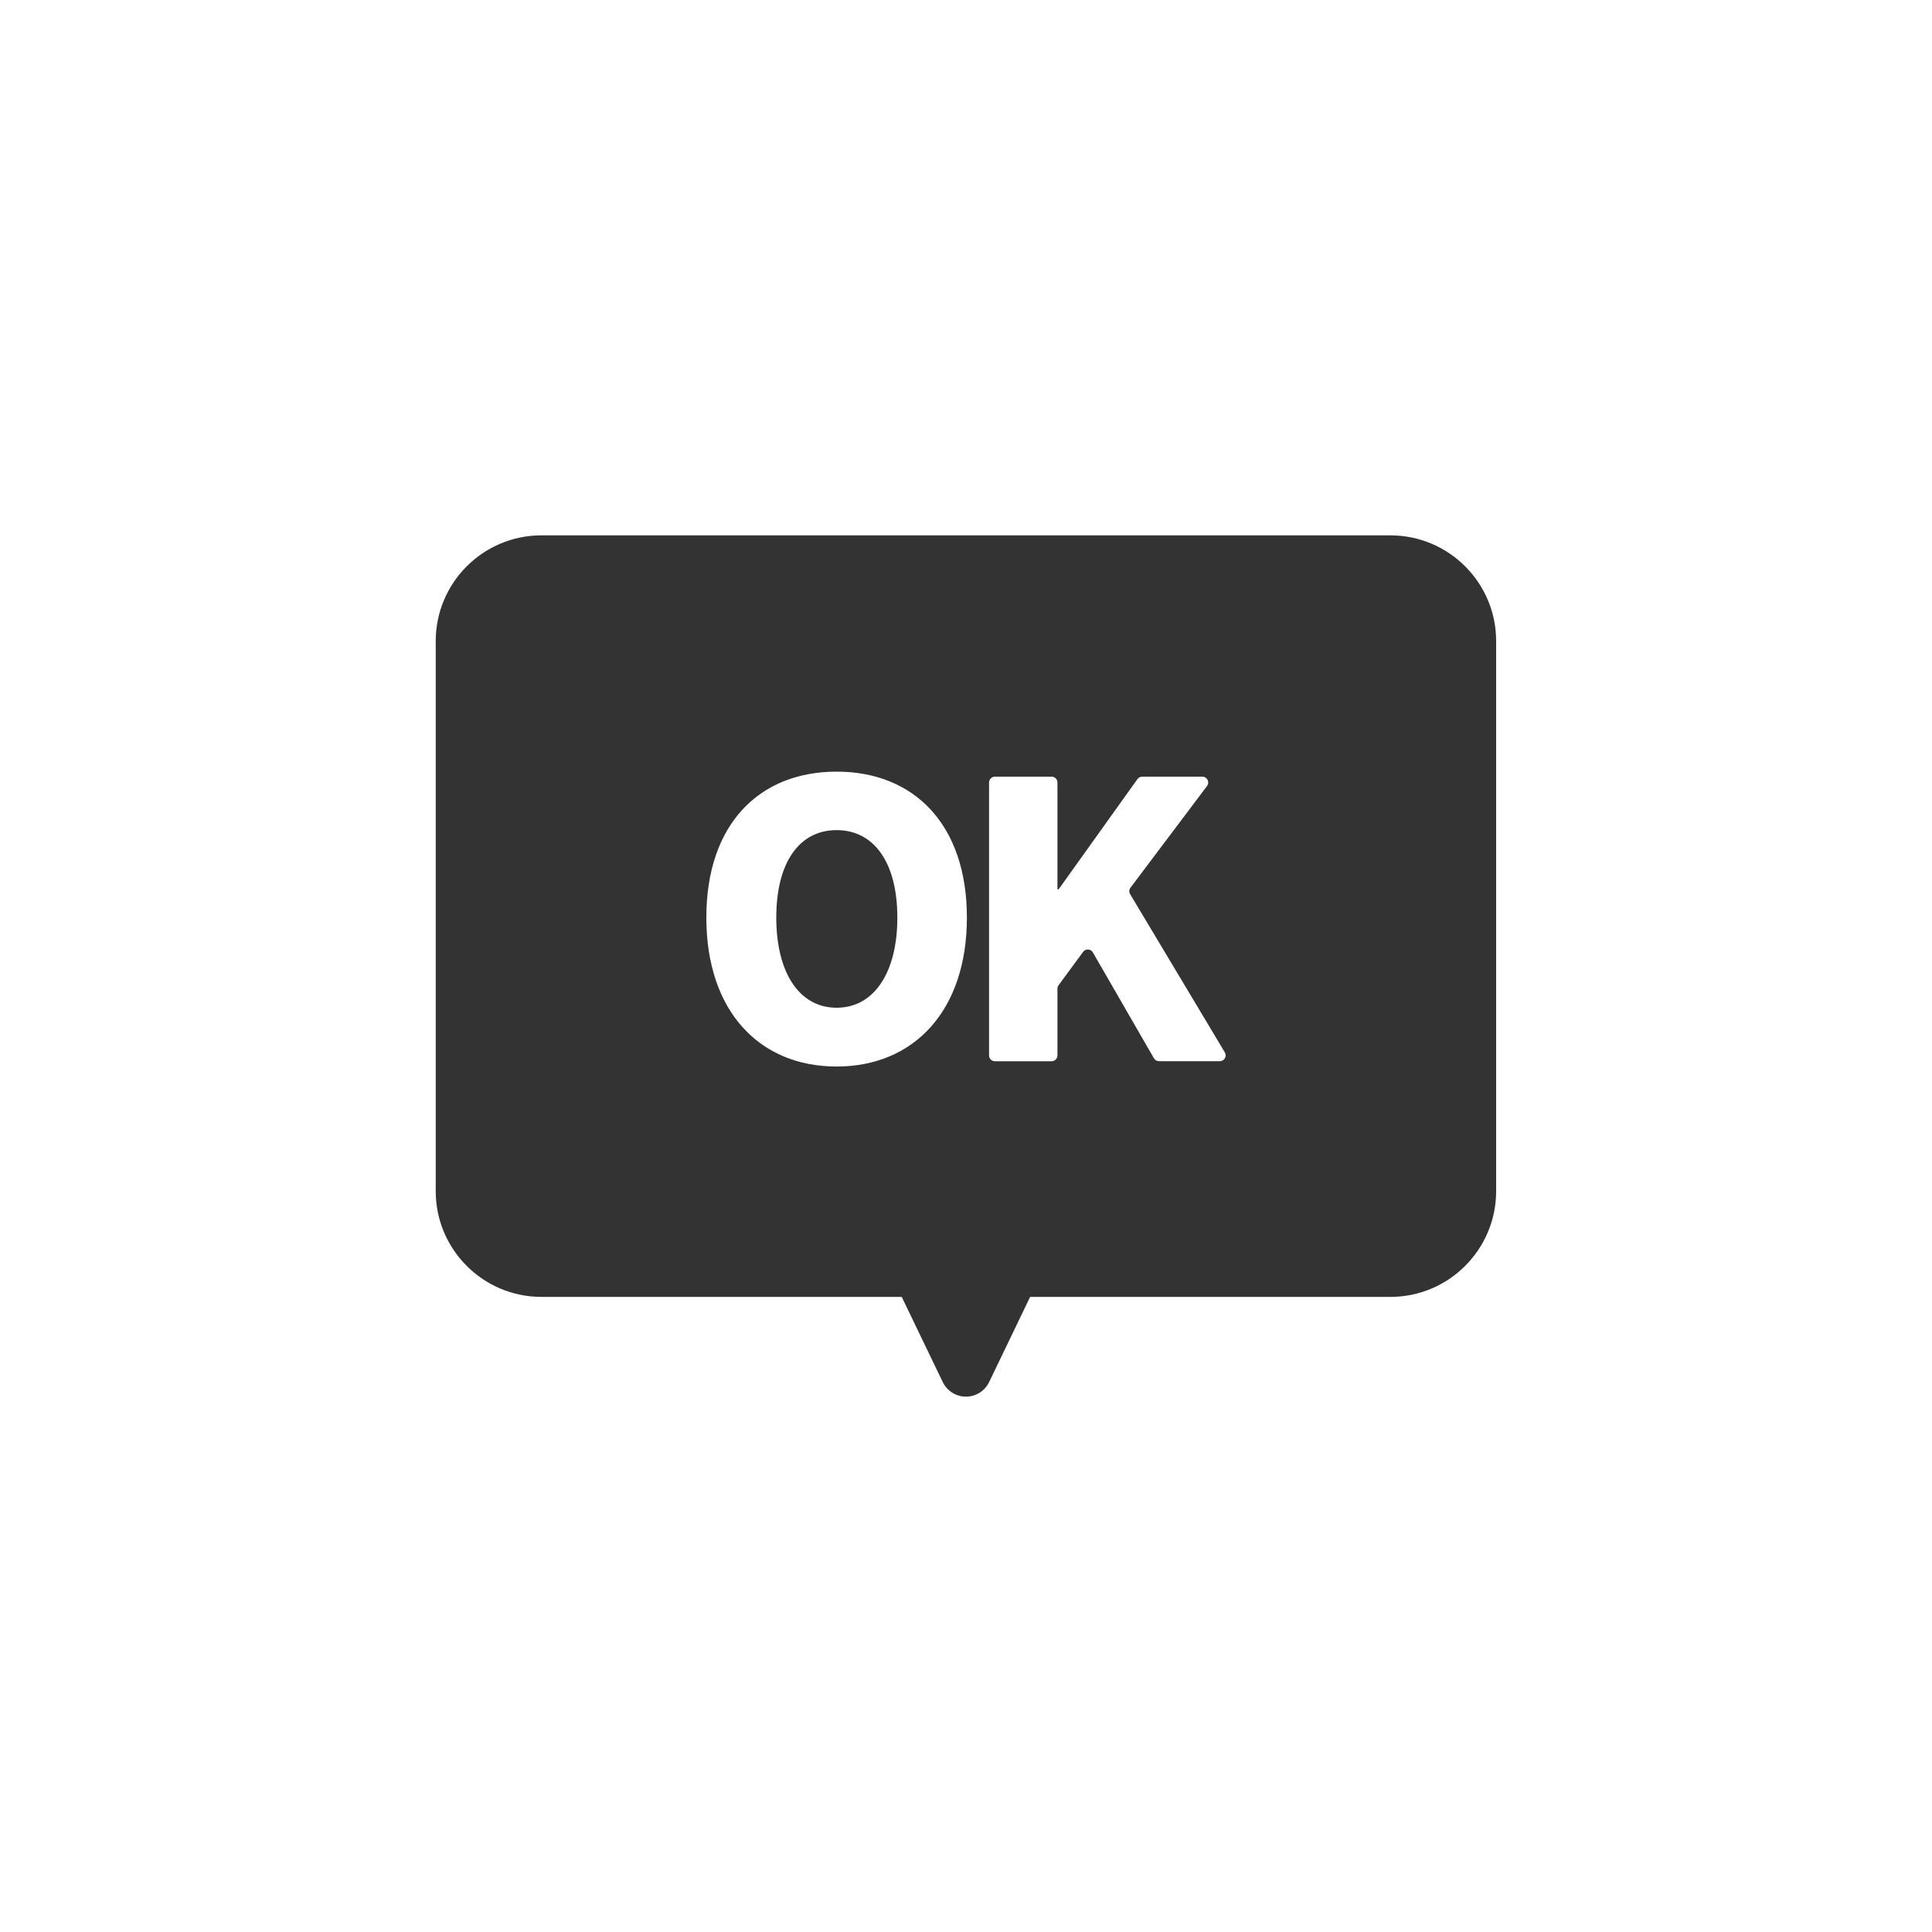 <?xml version="1.0" encoding="UTF-8"?>
<svg xmlns="http://www.w3.org/2000/svg" width="300" height="300" version="1.1" viewBox="0 0 300 300">
  <defs>
    <style>
      .cls-1 {
        fill: #333;
      }
    </style>
  </defs>
  <!-- Generator: Adobe Illustrator 28.7.1, SVG Export Plug-In . SVG Version: 1.2.0 Build 142)  -->
  <g>
    <g id="_レイヤー_1" data-name="レイヤー_1">
      <g>
        <path class="cls-1" d="M129.91,128.9c-5.81,0-9.37,5.04-9.37,13.58s3.56,14,9.37,14,9.43-5.46,9.43-14-3.62-13.58-9.43-13.58Z"/>
        <path class="cls-1" d="M215.93,83.13H84.07c-9.05,0-16.41,7.36-16.41,16.41v85.43c0,9.05,7.36,16.41,16.41,16.41h55.95l6.37,13.23c.67,1.38,2.07,2.26,3.6,2.26s2.94-.88,3.6-2.26l6.37-13.23h55.95c9.05,0,16.41-7.36,16.41-16.41v-85.43c0-9.05-7.36-16.41-16.41-16.41ZM129.91,165.61c-12.04,0-20.23-8.66-20.23-23.13s8.19-22.66,20.23-22.66,20.23,8.24,20.23,22.66-8.19,23.13-20.23,23.13ZM189.41,164.78h-9.44c-.32,0-.62-.17-.79-.45l-9.48-16.44c-.33-.57-1.13-.61-1.52-.08l-3.8,5.17c-.11.16-.18.34-.18.54v10.36c0,.5-.41.91-.91.91h-8.8c-.5,0-.91-.41-.91-.91v-42.37c0-.5.41-.91.91-.91h8.8c.5,0,.91.41.91.91v16.59h.18l12.24-17.12c.17-.24.45-.38.74-.38h9.34c.75,0,1.18.86.73,1.45l-11.89,15.79c-.22.29-.24.7-.05,1.01l14.7,24.56c.36.6-.07,1.37-.78,1.37Z"/>
      </g>
    </g>
  </g>
</svg>